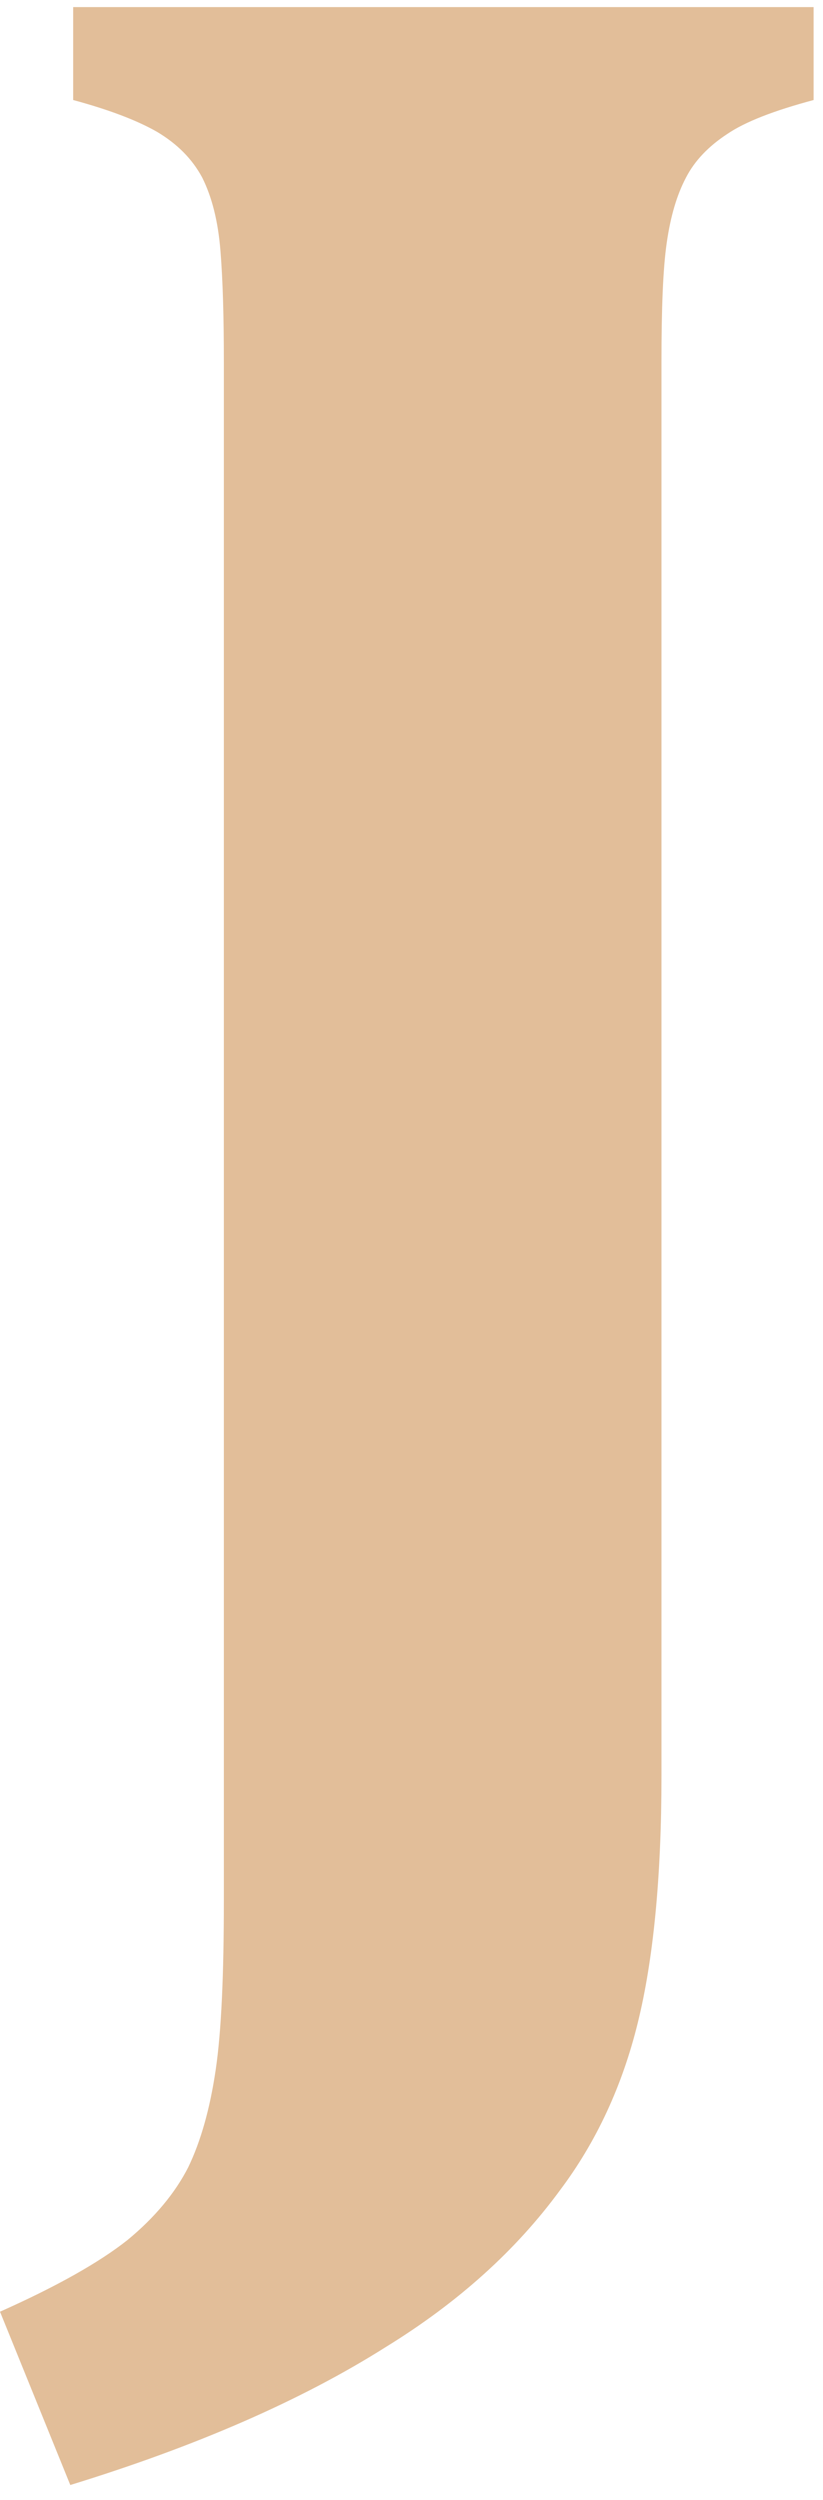 <svg xmlns="http://www.w3.org/2000/svg" width="53" height="161" viewBox="0 0 53 161" fill="none"><path d="M41.079 130.234C42.071 126.204 42.598 120.903 42.598 114.361V23.337C42.598 19.896 42.691 17.323 42.939 15.618C43.187 13.912 43.59 12.548 44.179 11.432C44.737 10.347 45.636 9.417 46.814 8.642C47.992 7.836 49.852 7.123 52.395 6.441V0.457H4.712V6.441C7.007 7.061 8.805 7.743 10.107 8.487C11.409 9.262 12.37 10.223 13.021 11.432C13.641 12.672 14.044 14.222 14.199 16.176C14.354 18.098 14.416 20.485 14.416 23.337V122.36C14.416 127.134 14.261 130.792 13.889 133.303C13.518 135.815 12.928 137.892 12.122 139.566C11.285 141.209 9.983 142.79 8.216 144.247C6.418 145.673 3.689 147.223 0 148.867L4.527 160.028C12.587 157.547 19.377 154.602 24.864 151.13C29.546 148.247 33.266 144.867 36.056 141.054C38.413 137.923 40.087 134.295 41.079 130.234Z" fill="#E2BE99"></path></svg>